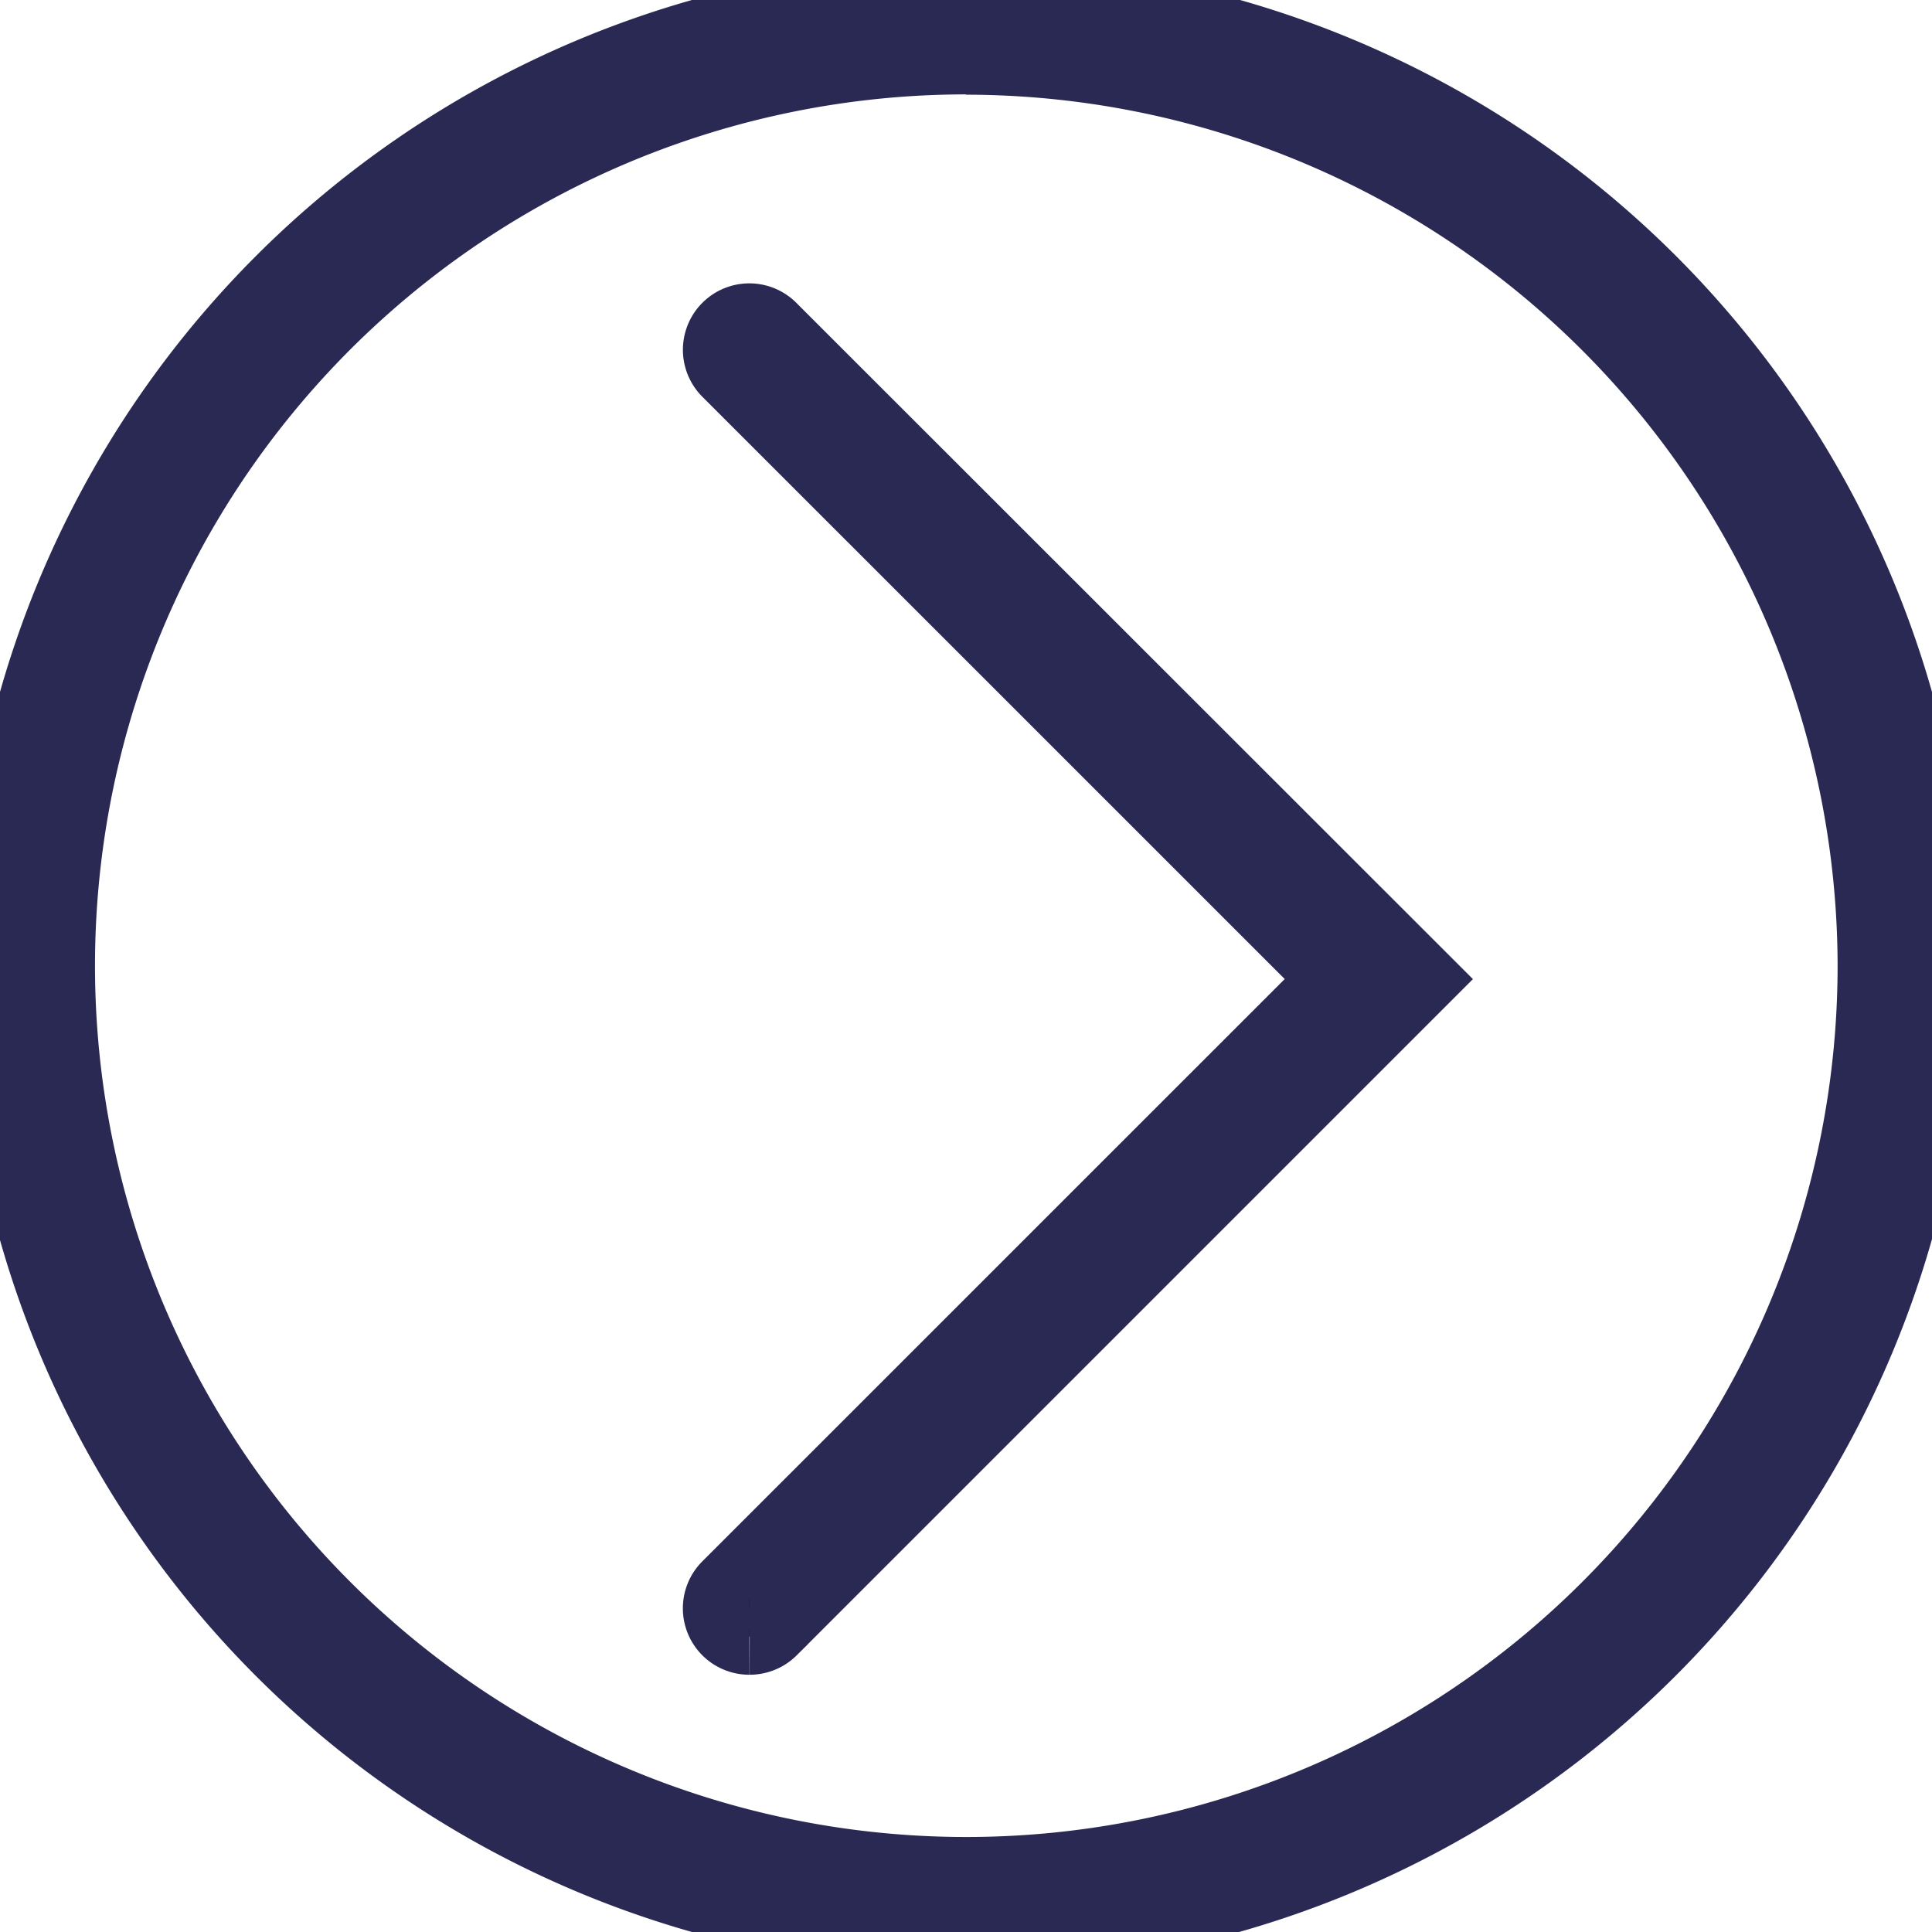 <svg id="Group_11" data-name="Group 11" xmlns="http://www.w3.org/2000/svg" xmlns:xlink="http://www.w3.org/1999/xlink" width="25.338" height="25.338" viewBox="0 0 25.338 25.338">
  <defs>
    <clipPath id="clip-path">
      <rect id="Rectangle_8" data-name="Rectangle 8" width="25.338" height="25.338" fill="#1c1c4a" stroke="#292954" stroke-width="1"/>
    </clipPath>
  </defs>
  <g id="Group_10" data-name="Group 10" transform="translate(0 0)" clip-path="url(#clip-path)">
    <path id="Path_50" data-name="Path 50" d="M12.669,25.338A12.669,12.669,0,1,1,25.338,12.669,12.683,12.683,0,0,1,12.669,25.338m0-24.6A11.927,11.927,0,1,0,24.6,12.669,11.941,11.941,0,0,0,12.669.742" transform="translate(0 0)" fill="#1c1c4a" stroke="#292954" stroke-width="1"/>
    <path id="Path_51" data-name="Path 51" d="M13.118,22.931a.371.371,0,0,1-.263-.634l7.991-7.99L12.855,6.317a.371.371,0,1,1,.525-.525L21.9,14.308l-8.515,8.515a.373.373,0,0,1-.263.108" transform="translate(-3.29 -1.467)" fill="#1c1c4a" stroke="#292954" stroke-width="1"/>
  </g>
</svg>
